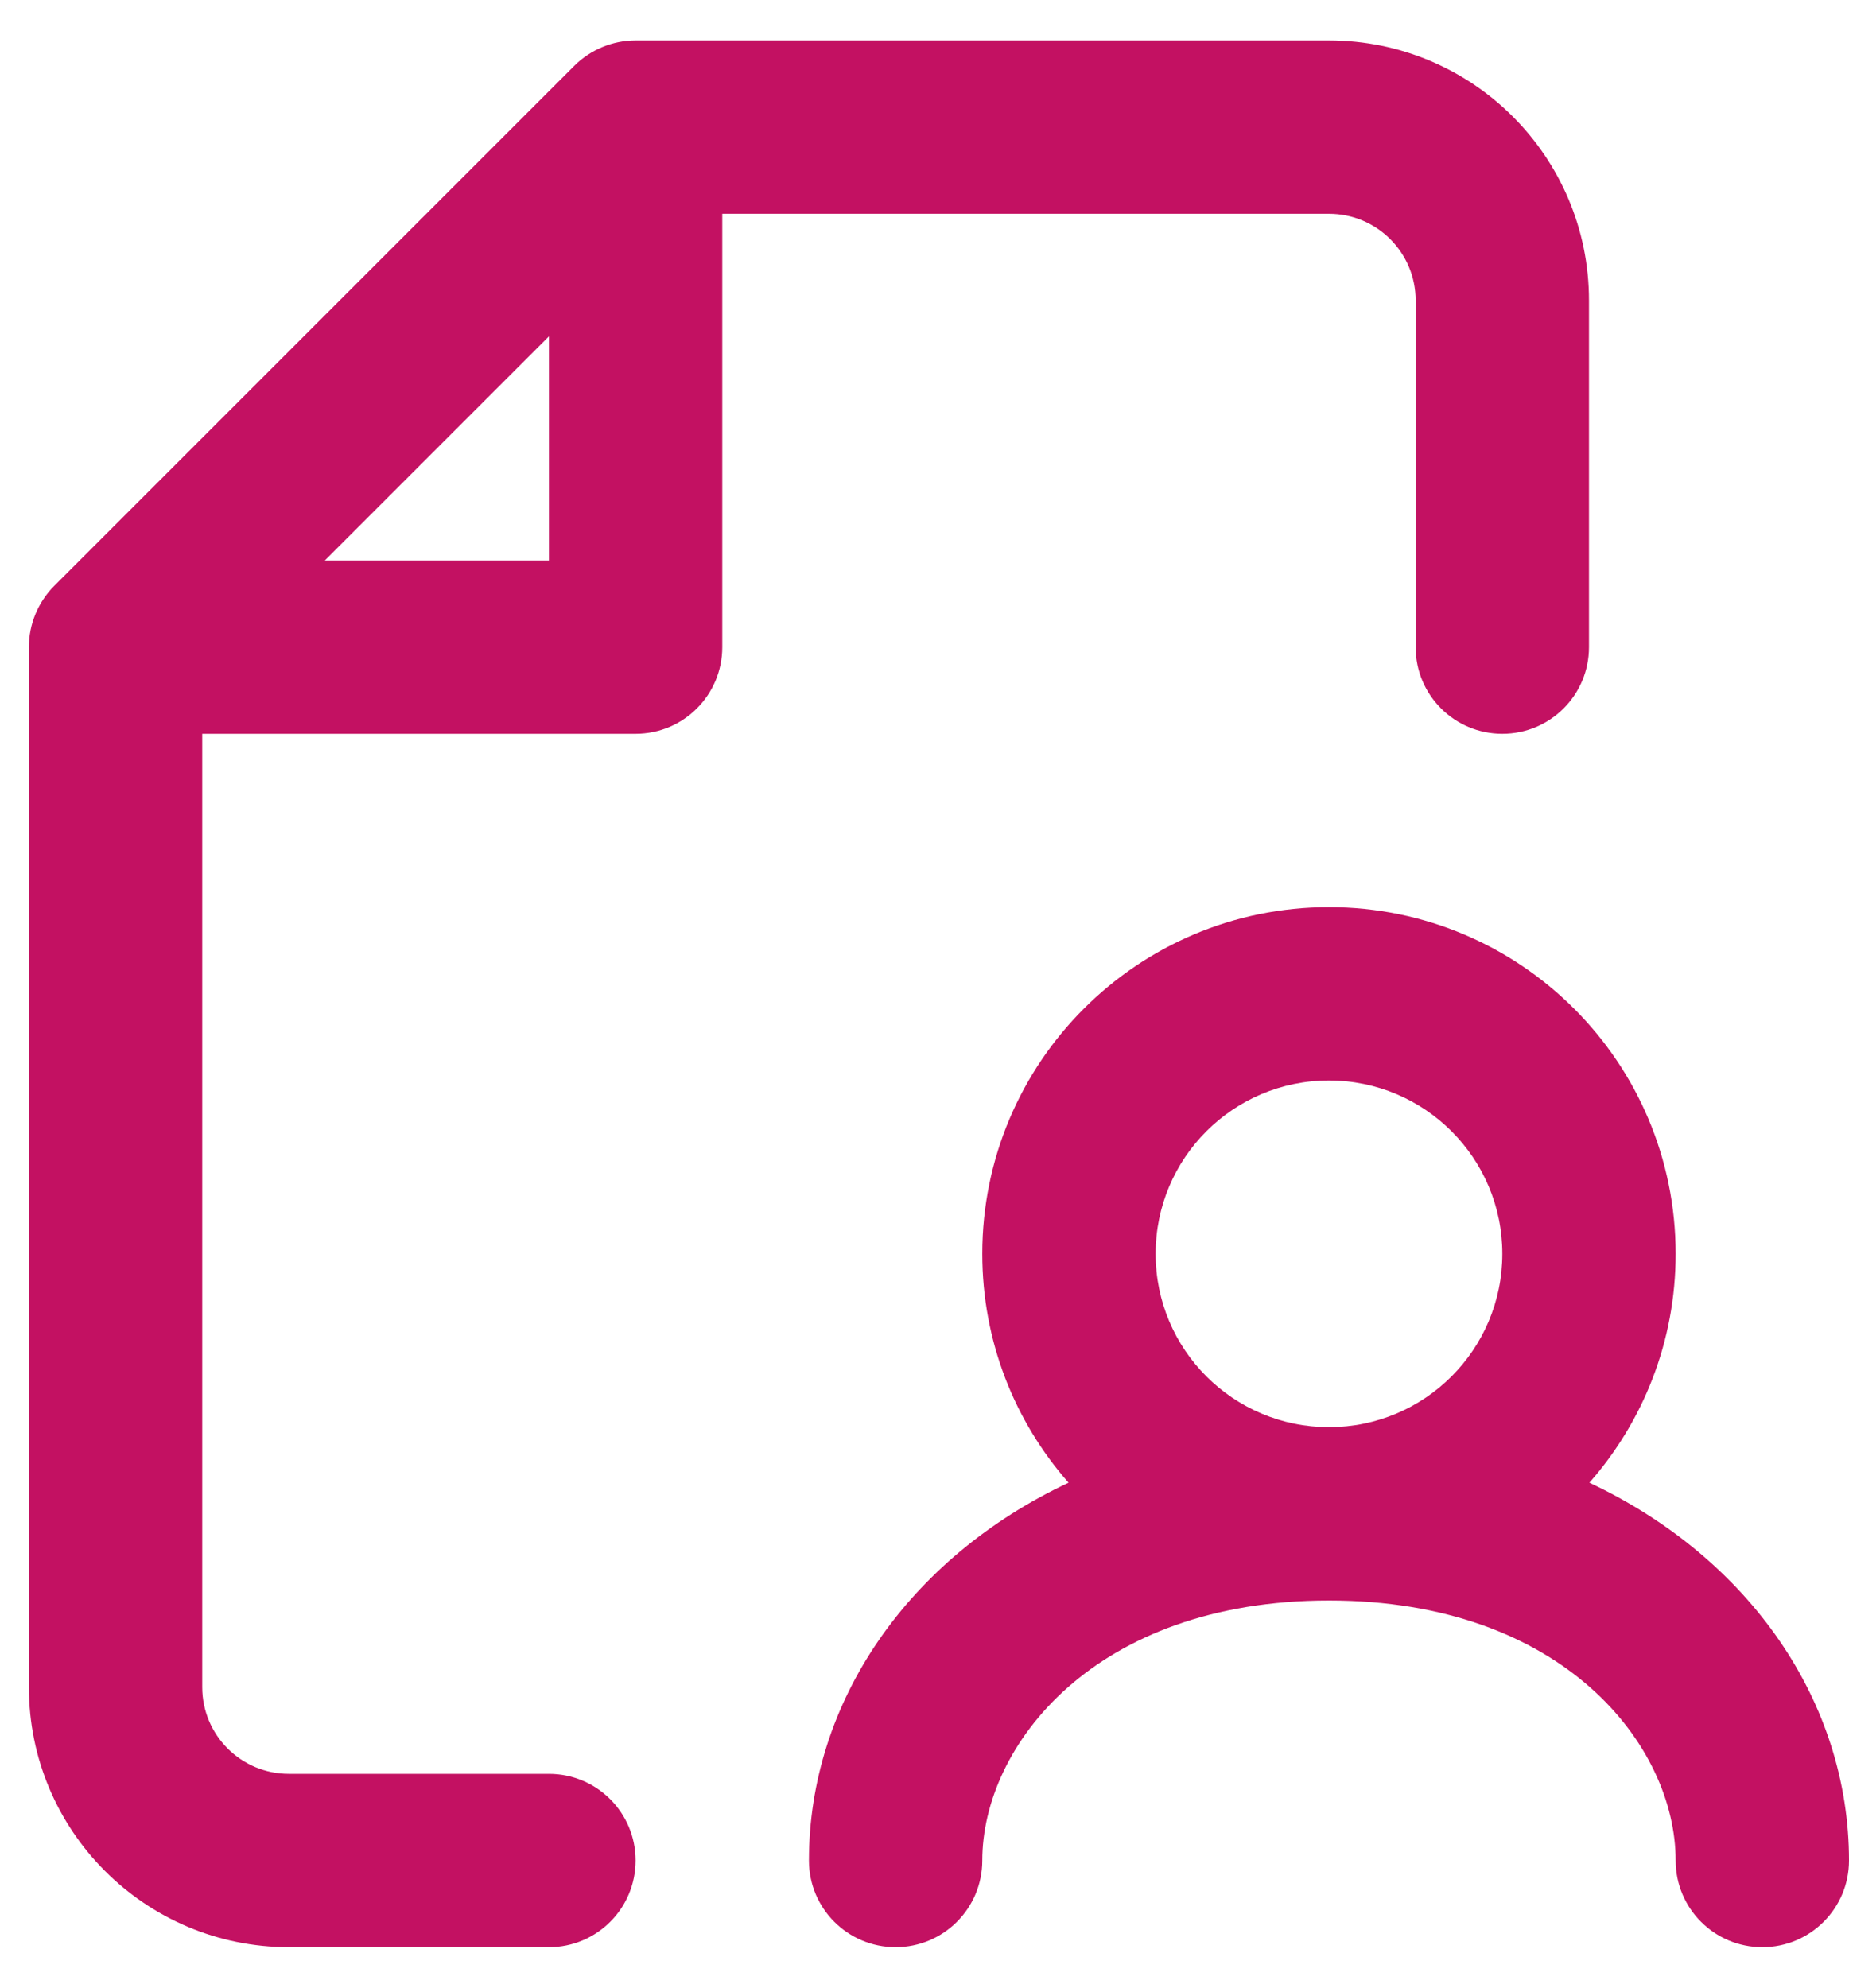 <svg width="40" height="43" viewBox="0 0 40 43" fill="none" xmlns="http://www.w3.org/2000/svg">
<g clip-path="url(#clip0_214_742)">
<path fill-rule="evenodd" clip-rule="evenodd" d="M12.424 1.424C12.776 1.073 13.253 0.875 13.75 0.875H28.75C31.857 0.875 34.375 3.393 34.375 6.5V14C34.375 15.036 33.536 15.875 32.5 15.875C31.464 15.875 30.625 15.036 30.625 14V6.5C30.625 5.464 29.786 4.625 28.75 4.625H15.625V14C15.625 15.036 14.786 15.875 13.75 15.875H4.375V36.5C4.375 37.536 5.214 38.375 6.25 38.375H11.875C12.911 38.375 13.75 39.214 13.75 40.25C13.75 41.286 12.911 42.125 11.875 42.125H6.25C3.143 42.125 0.625 39.607 0.625 36.5V14C0.625 13.503 0.823 13.026 1.174 12.674L12.424 1.424ZM7.027 12.125H11.875V7.277L7.027 12.125ZM28.75 34.625C23.678 34.625 21.25 37.767 21.25 40.25C21.25 41.286 20.411 42.125 19.375 42.125C18.339 42.125 17.5 41.286 17.5 40.25C17.5 36.827 19.643 33.71 23.116 32.076C21.954 30.755 21.25 29.022 21.25 27.125C21.25 22.983 24.608 19.625 28.75 19.625C32.892 19.625 36.25 22.983 36.25 27.125C36.25 29.022 35.546 30.755 34.384 32.076C37.857 33.71 40 36.827 40 40.25C40 41.286 39.161 42.125 38.125 42.125C37.089 42.125 36.25 41.286 36.25 40.25C36.25 37.767 33.822 34.625 28.75 34.625ZM28.75 30.875C30.821 30.875 32.5 29.196 32.5 27.125C32.5 25.054 30.821 23.375 28.75 23.375C26.679 23.375 25 25.054 25 27.125C25 29.196 26.679 30.875 28.75 30.875Z" fill="#C31162"/>
</g>
<defs>
<clipPath id="clip0_214_742">
<rect width="40" height="43" fill="white"/>
</clipPath>
</defs>
</svg>
